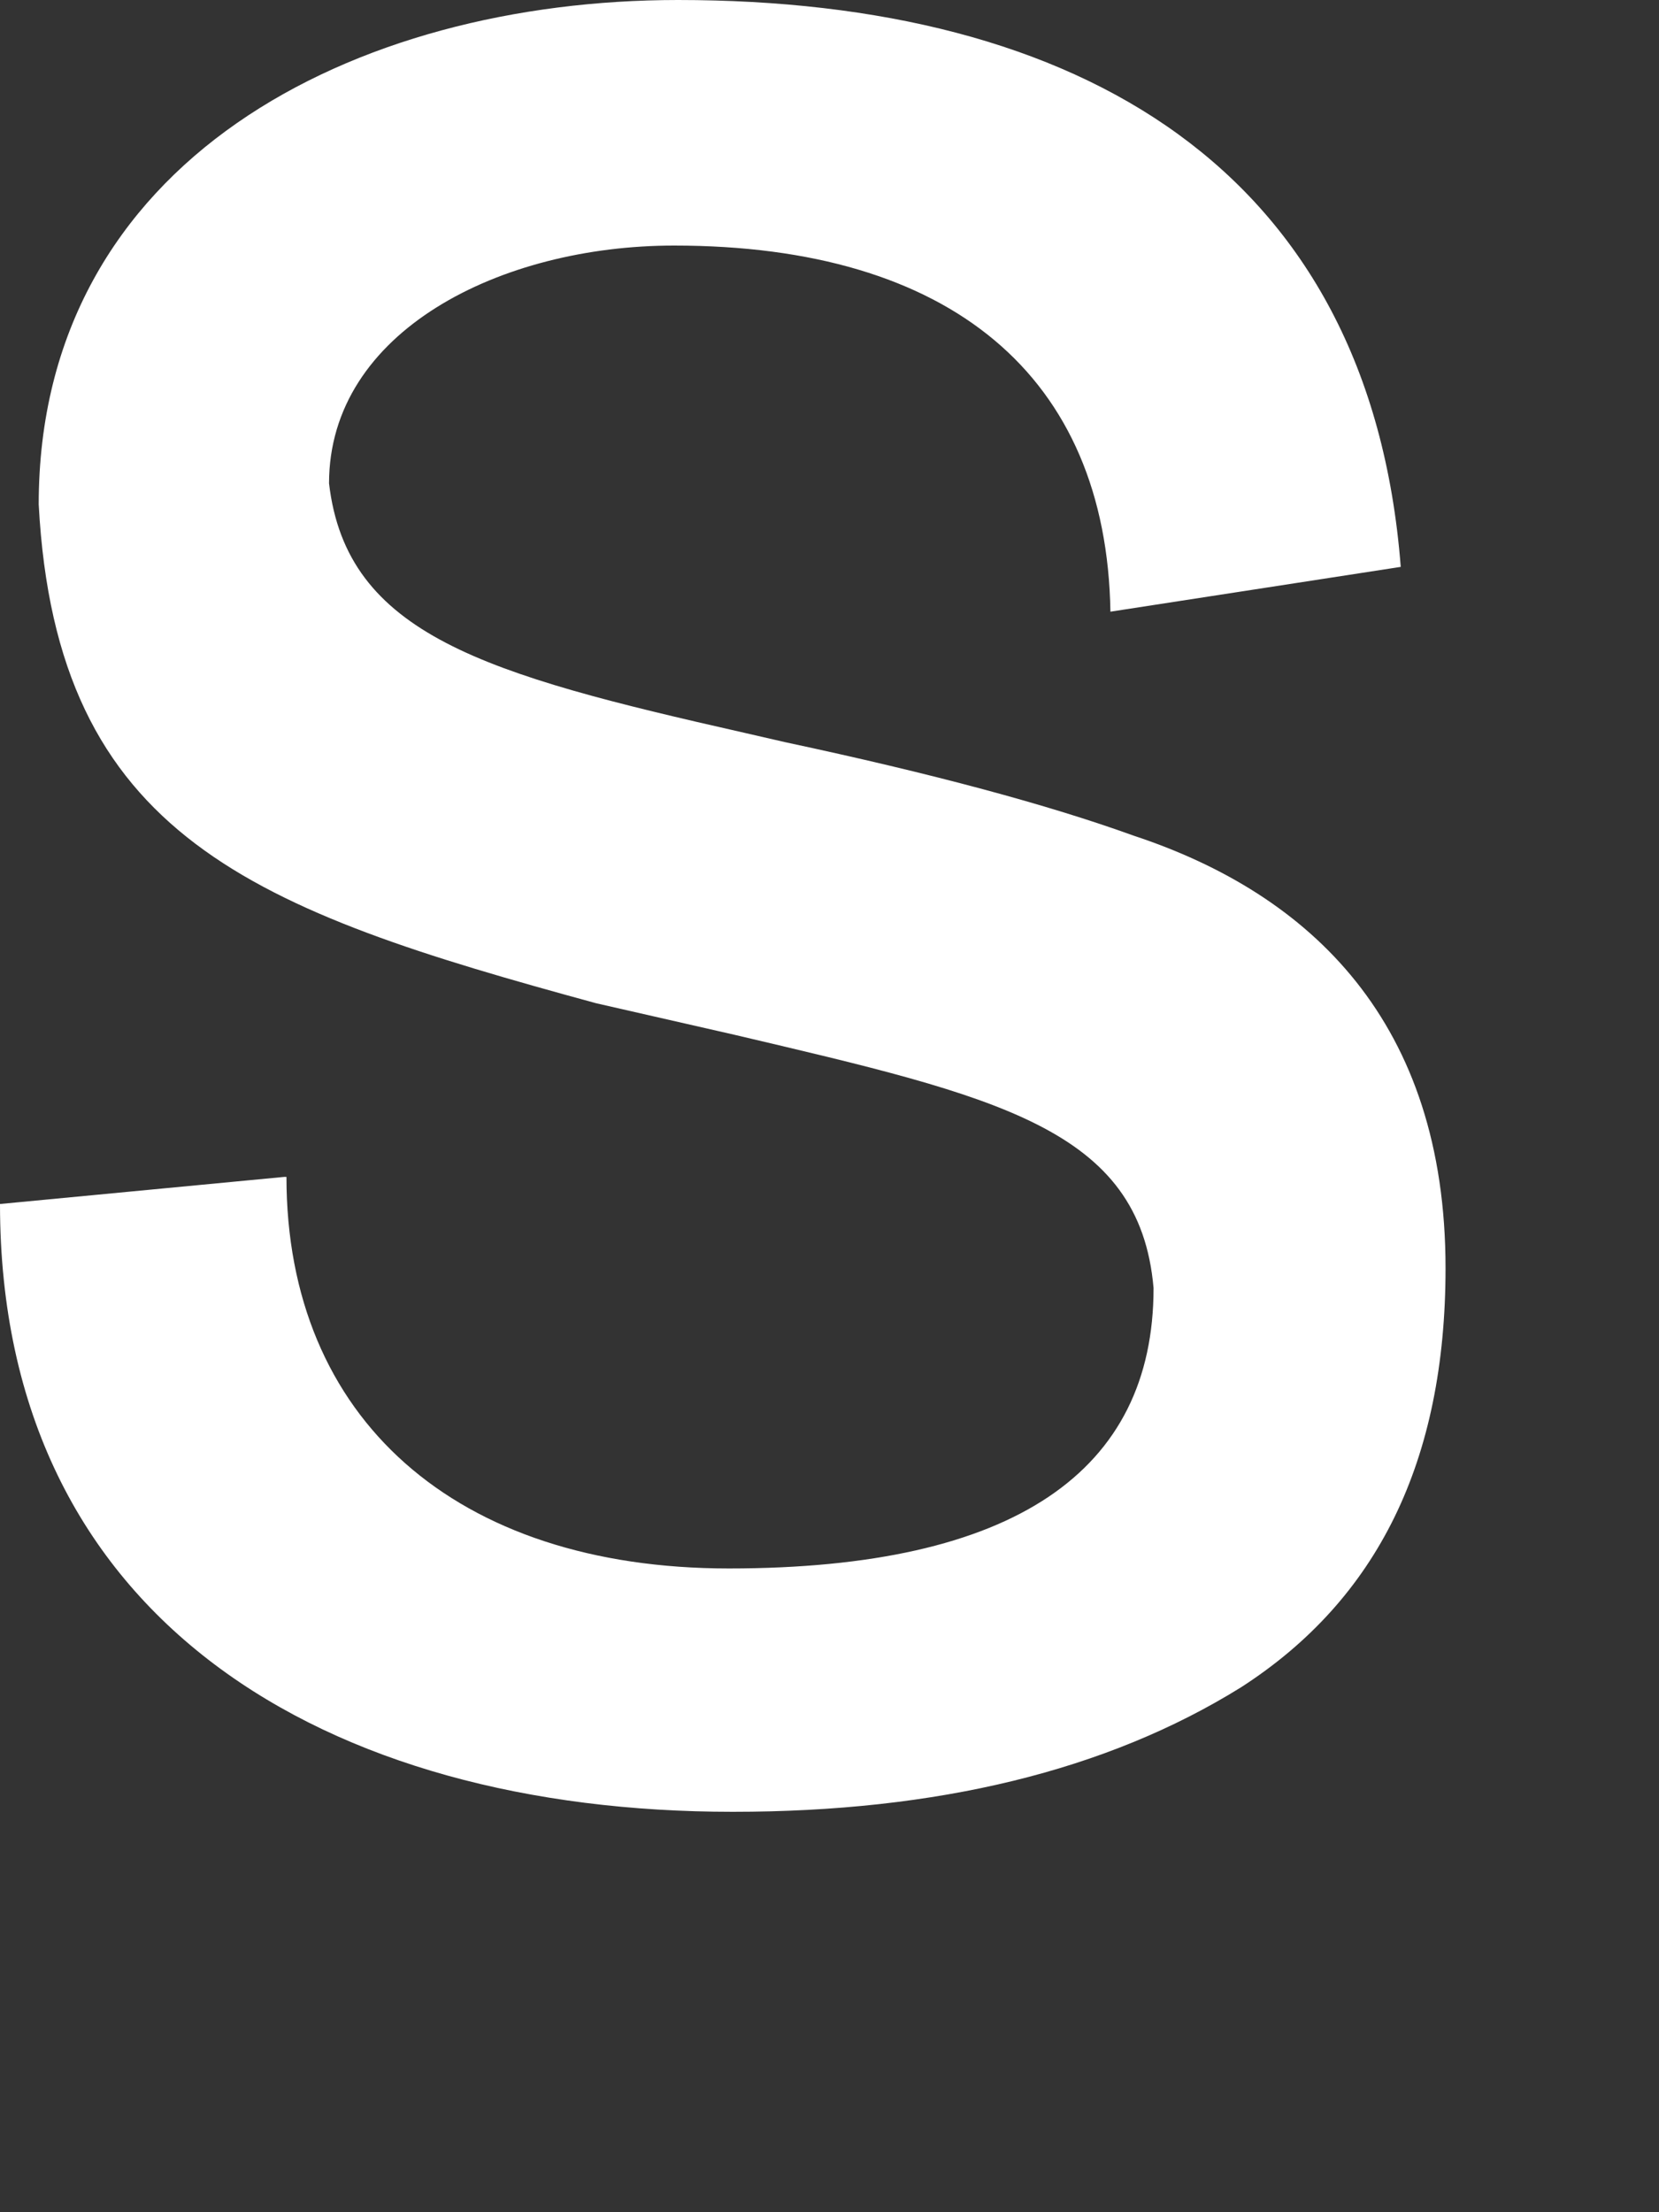 <?xml version="1.0" encoding="utf-8"?>
<svg xmlns="http://www.w3.org/2000/svg" fill="none" height="100%" overflow="visible" preserveAspectRatio="none" style="display: block;" viewBox="0 0 3 4" width="100%">
<rect x="0" y="0" width="3" height="4" fill="#333333" stroke="none"/>
<path d="M0.518 2.128C0.518 2.565 0.824 2.836 1.318 2.836C1.835 2.836 2.086 2.66 2.086 2.329C2.061 2.04 1.804 1.983 1.328 1.871L1.078 1.814C0.458 1.645 0.102 1.515 0.07 0.912C0.07 0.289 0.641 0 1.226 0C1.952 0 2.477 0.306 2.533 1.025L2.008 1.106C2.001 0.68 1.719 0.444 1.219 0.444C0.905 0.444 0.595 0.599 0.595 0.874C0.627 1.148 0.877 1.219 1.346 1.325L1.42 1.342C1.687 1.399 1.895 1.455 2.05 1.511C2.371 1.617 2.614 1.849 2.614 2.293C2.614 2.642 2.491 2.892 2.244 3.051C2.001 3.202 1.694 3.276 1.325 3.276C0.592 3.276 0 2.931 0 2.177L0.514 2.128H0.518Z" fill="white" id="Vector"/>
</svg>